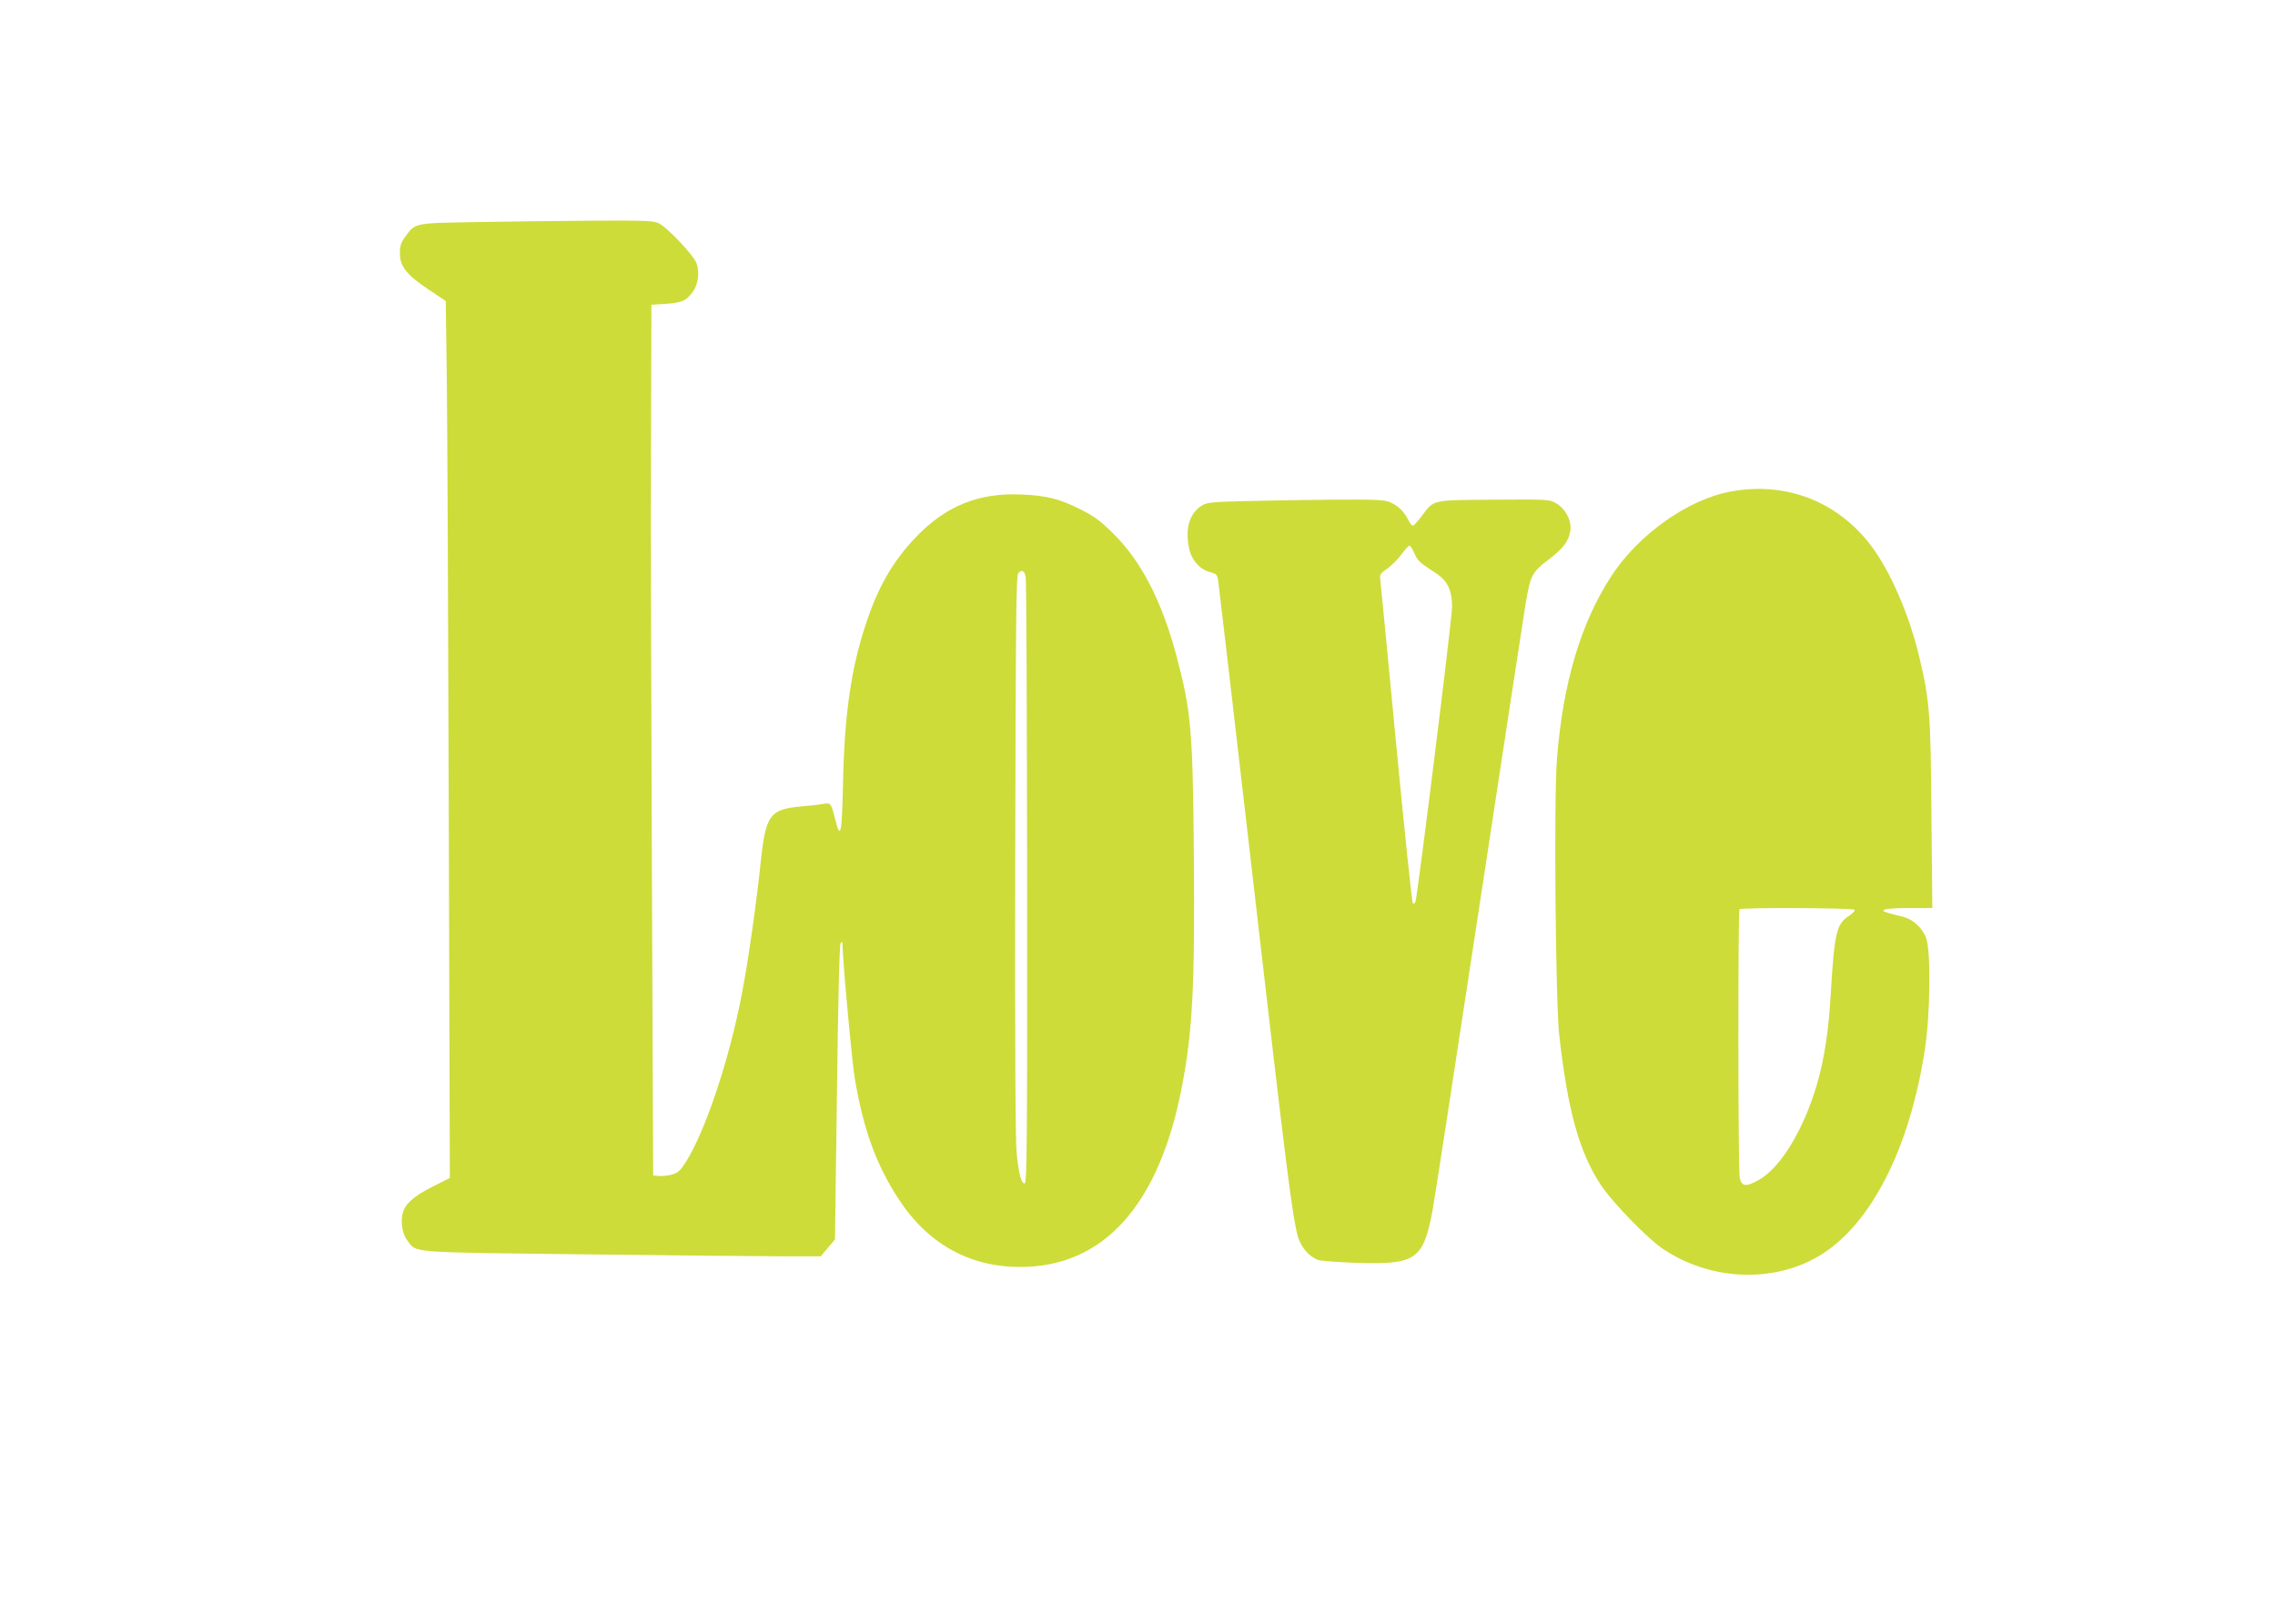 <?xml version="1.0" standalone="no"?>
<!DOCTYPE svg PUBLIC "-//W3C//DTD SVG 20010904//EN"
 "http://www.w3.org/TR/2001/REC-SVG-20010904/DTD/svg10.dtd">
<svg version="1.0" xmlns="http://www.w3.org/2000/svg"
 width="1280pt" height="914pt" viewBox="0 0 1280 914"
 preserveAspectRatio="xMidYMid meet">
<g transform="translate(0,914) scale(0.1,-0.1)"
fill="#cddc39" stroke="none">
<path d="M2665 7890 c-336 -6 -329 -4 -386 -84 -23 -31 -29 -50 -29 -92 0 -73
38 -121 161 -203 l97 -65 6 -450 c3 -248 8 -1359 11 -2468 l6 -2017 -99 -50
c-109 -55 -157 -100 -168 -156 -10 -55 1 -112 30 -149 51 -67 -2 -63 1001 -75
501 -6 1003 -11 1117 -11 l206 0 40 48 40 47 11 829 c7 535 14 833 21 840 7 7
10 5 10 -4 0 -83 54 -673 70 -763 49 -286 119 -479 244 -672 165 -254 399
-385 686 -385 469 0 781 347 909 1010 61 317 74 563 68 1312 -6 702 -15 804
-98 1118 -83 310 -198 533 -358 690 -70 69 -105 95 -181 133 -120 60 -188 77
-326 84 -244 12 -431 -62 -601 -240 -131 -137 -214 -283 -283 -493 -83 -254
-119 -508 -127 -897 -6 -282 -14 -317 -43 -201 -25 97 -25 97 -68 90 -20 -4
-75 -10 -122 -14 -179 -16 -202 -48 -230 -314 -23 -223 -71 -563 -106 -741
-71 -372 -207 -778 -317 -949 -30 -47 -43 -59 -77 -68 -23 -6 -56 -10 -73 -8
l-32 3 -7 1670 c-4 919 -7 2021 -5 2450 l2 780 80 5 c91 7 114 16 151 65 32
42 41 107 24 161 -15 45 -165 205 -215 228 -28 14 -81 16 -387 14 -194 -1
-488 -5 -653 -8z m3106 -1996 c4 -16 7 -791 8 -1721 1 -1474 -1 -1693 -14
-1693 -19 0 -33 53 -45 170 -7 62 -10 640 -8 1671 3 1333 5 1579 17 1593 19
23 35 15 42 -20z"/>
<path d="M9739 6374 c-240 -43 -520 -241 -673 -476 -172 -264 -272 -600 -306
-1029 -18 -218 -8 -1369 13 -1556 48 -425 113 -658 233 -840 66 -100 265 -305
353 -363 264 -176 615 -192 874 -39 292 173 513 605 598 1169 30 200 33 551 6
622 -22 57 -72 103 -127 118 -22 5 -59 15 -82 21 -68 18 -26 29 115 29 l129 0
-5 528 c-4 564 -10 638 -67 879 -55 236 -163 487 -271 630 -189 251 -479 364
-790 307z m696 -2354 c3 -5 -12 -21 -33 -35 -70 -46 -81 -94 -102 -446 -11
-195 -36 -359 -75 -494 -77 -265 -208 -480 -334 -548 -69 -38 -94 -34 -103 18
-9 51 -10 1499 -1 1508 10 11 641 8 648 -3z"/>
<path d="M7005 6320 c-180 -4 -214 -8 -240 -23 -72 -44 -98 -129 -75 -241 14
-68 59 -120 119 -136 35 -9 40 -14 45 -48 3 -20 94 -797 201 -1727 188 -1631
217 -1858 249 -1969 17 -56 62 -107 110 -126 16 -6 115 -13 220 -17 333 -10
373 17 426 294 11 59 130 835 265 1723 135 888 252 1654 260 1701 26 151 37
171 123 236 86 65 117 105 127 164 10 56 -26 126 -80 157 -39 22 -44 22 -352
20 -354 -3 -333 2 -405 -94 -21 -27 -42 -50 -47 -52 -6 -2 -19 14 -29 35 -25
48 -57 78 -104 98 -31 12 -84 15 -320 13 -156 -1 -377 -5 -493 -8z m953 -294
c20 -44 28 -51 117 -109 69 -44 95 -98 95 -193 0 -65 -193 -1614 -206 -1658
-4 -10 -10 -14 -15 -9 -5 5 -47 409 -94 898 -46 490 -87 905 -89 922 -4 30 0
36 39 63 23 16 60 52 80 80 20 27 41 50 45 50 5 0 18 -20 28 -44z"/>
</g>
</svg>

